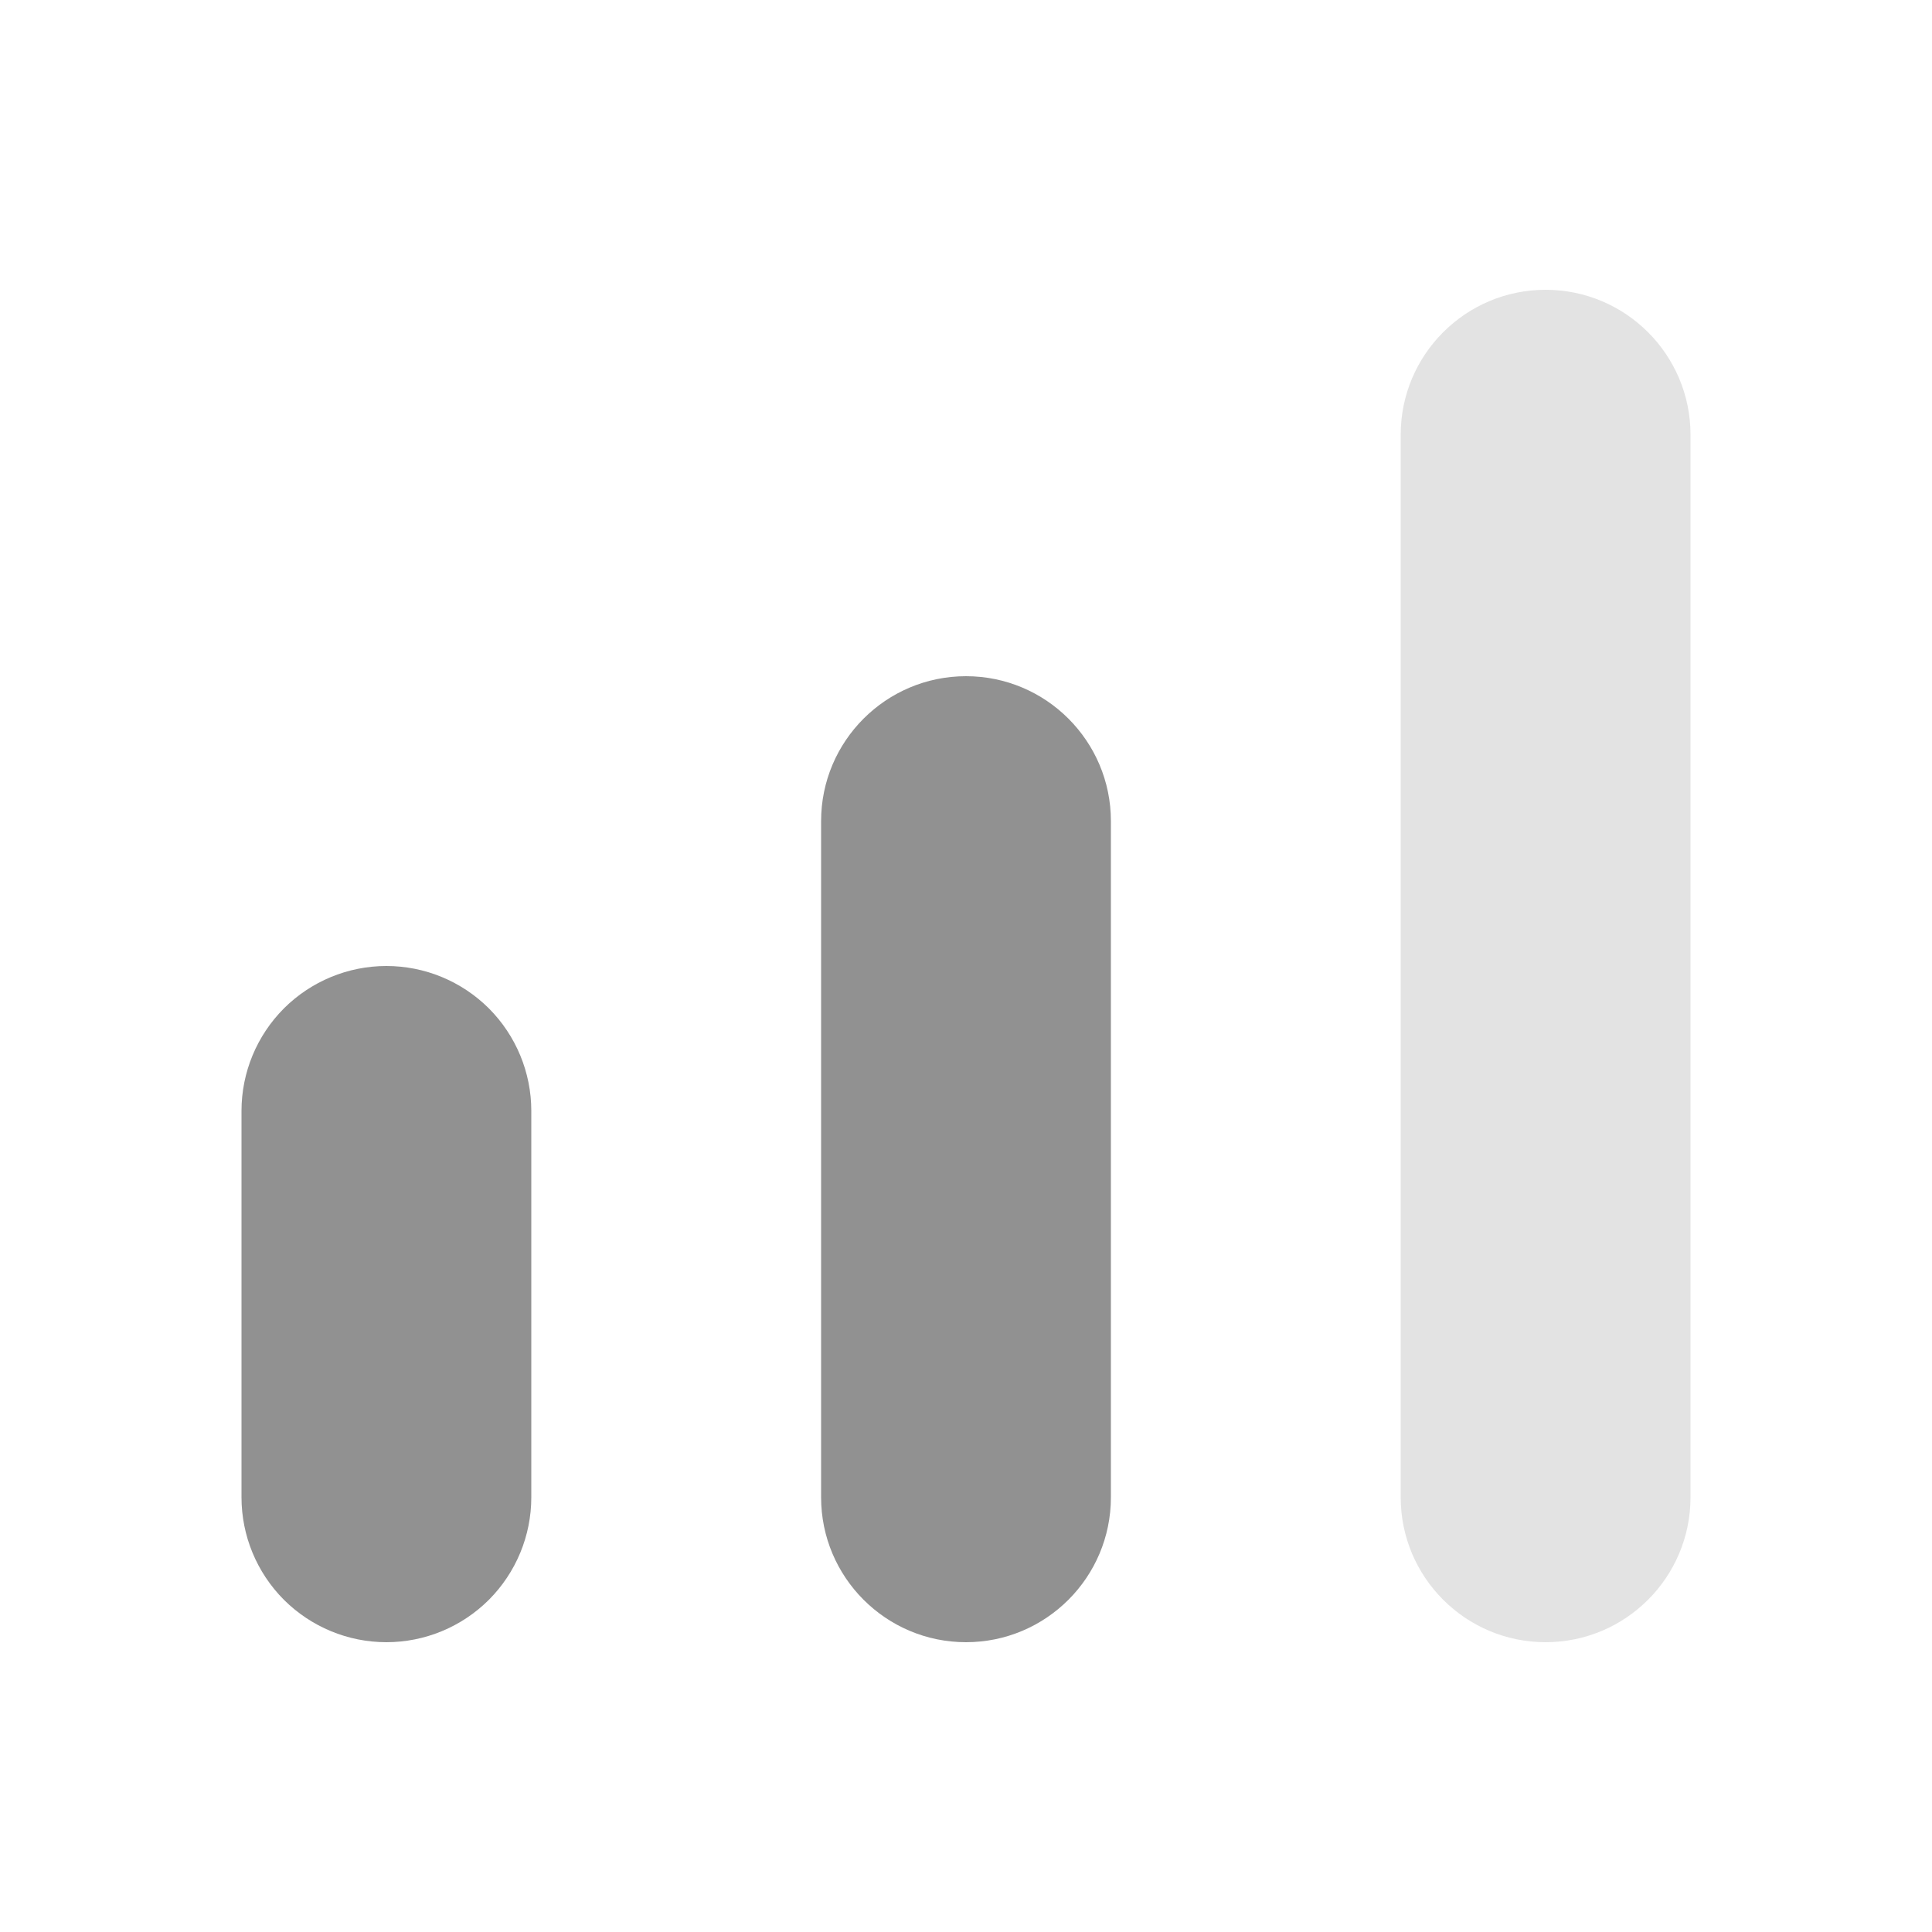 <svg width="20" height="20" viewBox="0 0 20 20" fill="none" xmlns="http://www.w3.org/2000/svg">
<path d="M4 10C4.398 10 4.779 10.158 5.061 10.439C5.342 10.721 5.5 11.102 5.5 11.5V15.5C5.5 15.898 5.342 16.279 5.061 16.561C4.779 16.842 4.398 17 4 17C3.602 17 3.221 16.842 2.939 16.561C2.658 16.279 2.5 15.898 2.5 15.5V11.5C2.5 11.102 2.658 10.721 2.939 10.439C3.221 10.158 3.602 10 4 10V10Z" fill="#919191"/>
<path d="M11.5 8.5C11.5 7.672 10.828 7 10 7C9.172 7 8.5 7.672 8.5 8.5V15.5C8.5 16.328 9.172 17 10 17C10.828 17 11.5 16.328 11.5 15.5V8.5Z" fill="#919191"/>
<path opacity="0.25" d="M17.5 4.5C17.5 3.672 16.828 3 16 3C15.172 3 14.5 3.672 14.5 4.5V15.5C14.5 16.328 15.172 17 16 17C16.828 17 17.5 16.328 17.5 15.5V4.5Z" fill="#919191"/>
</svg>
